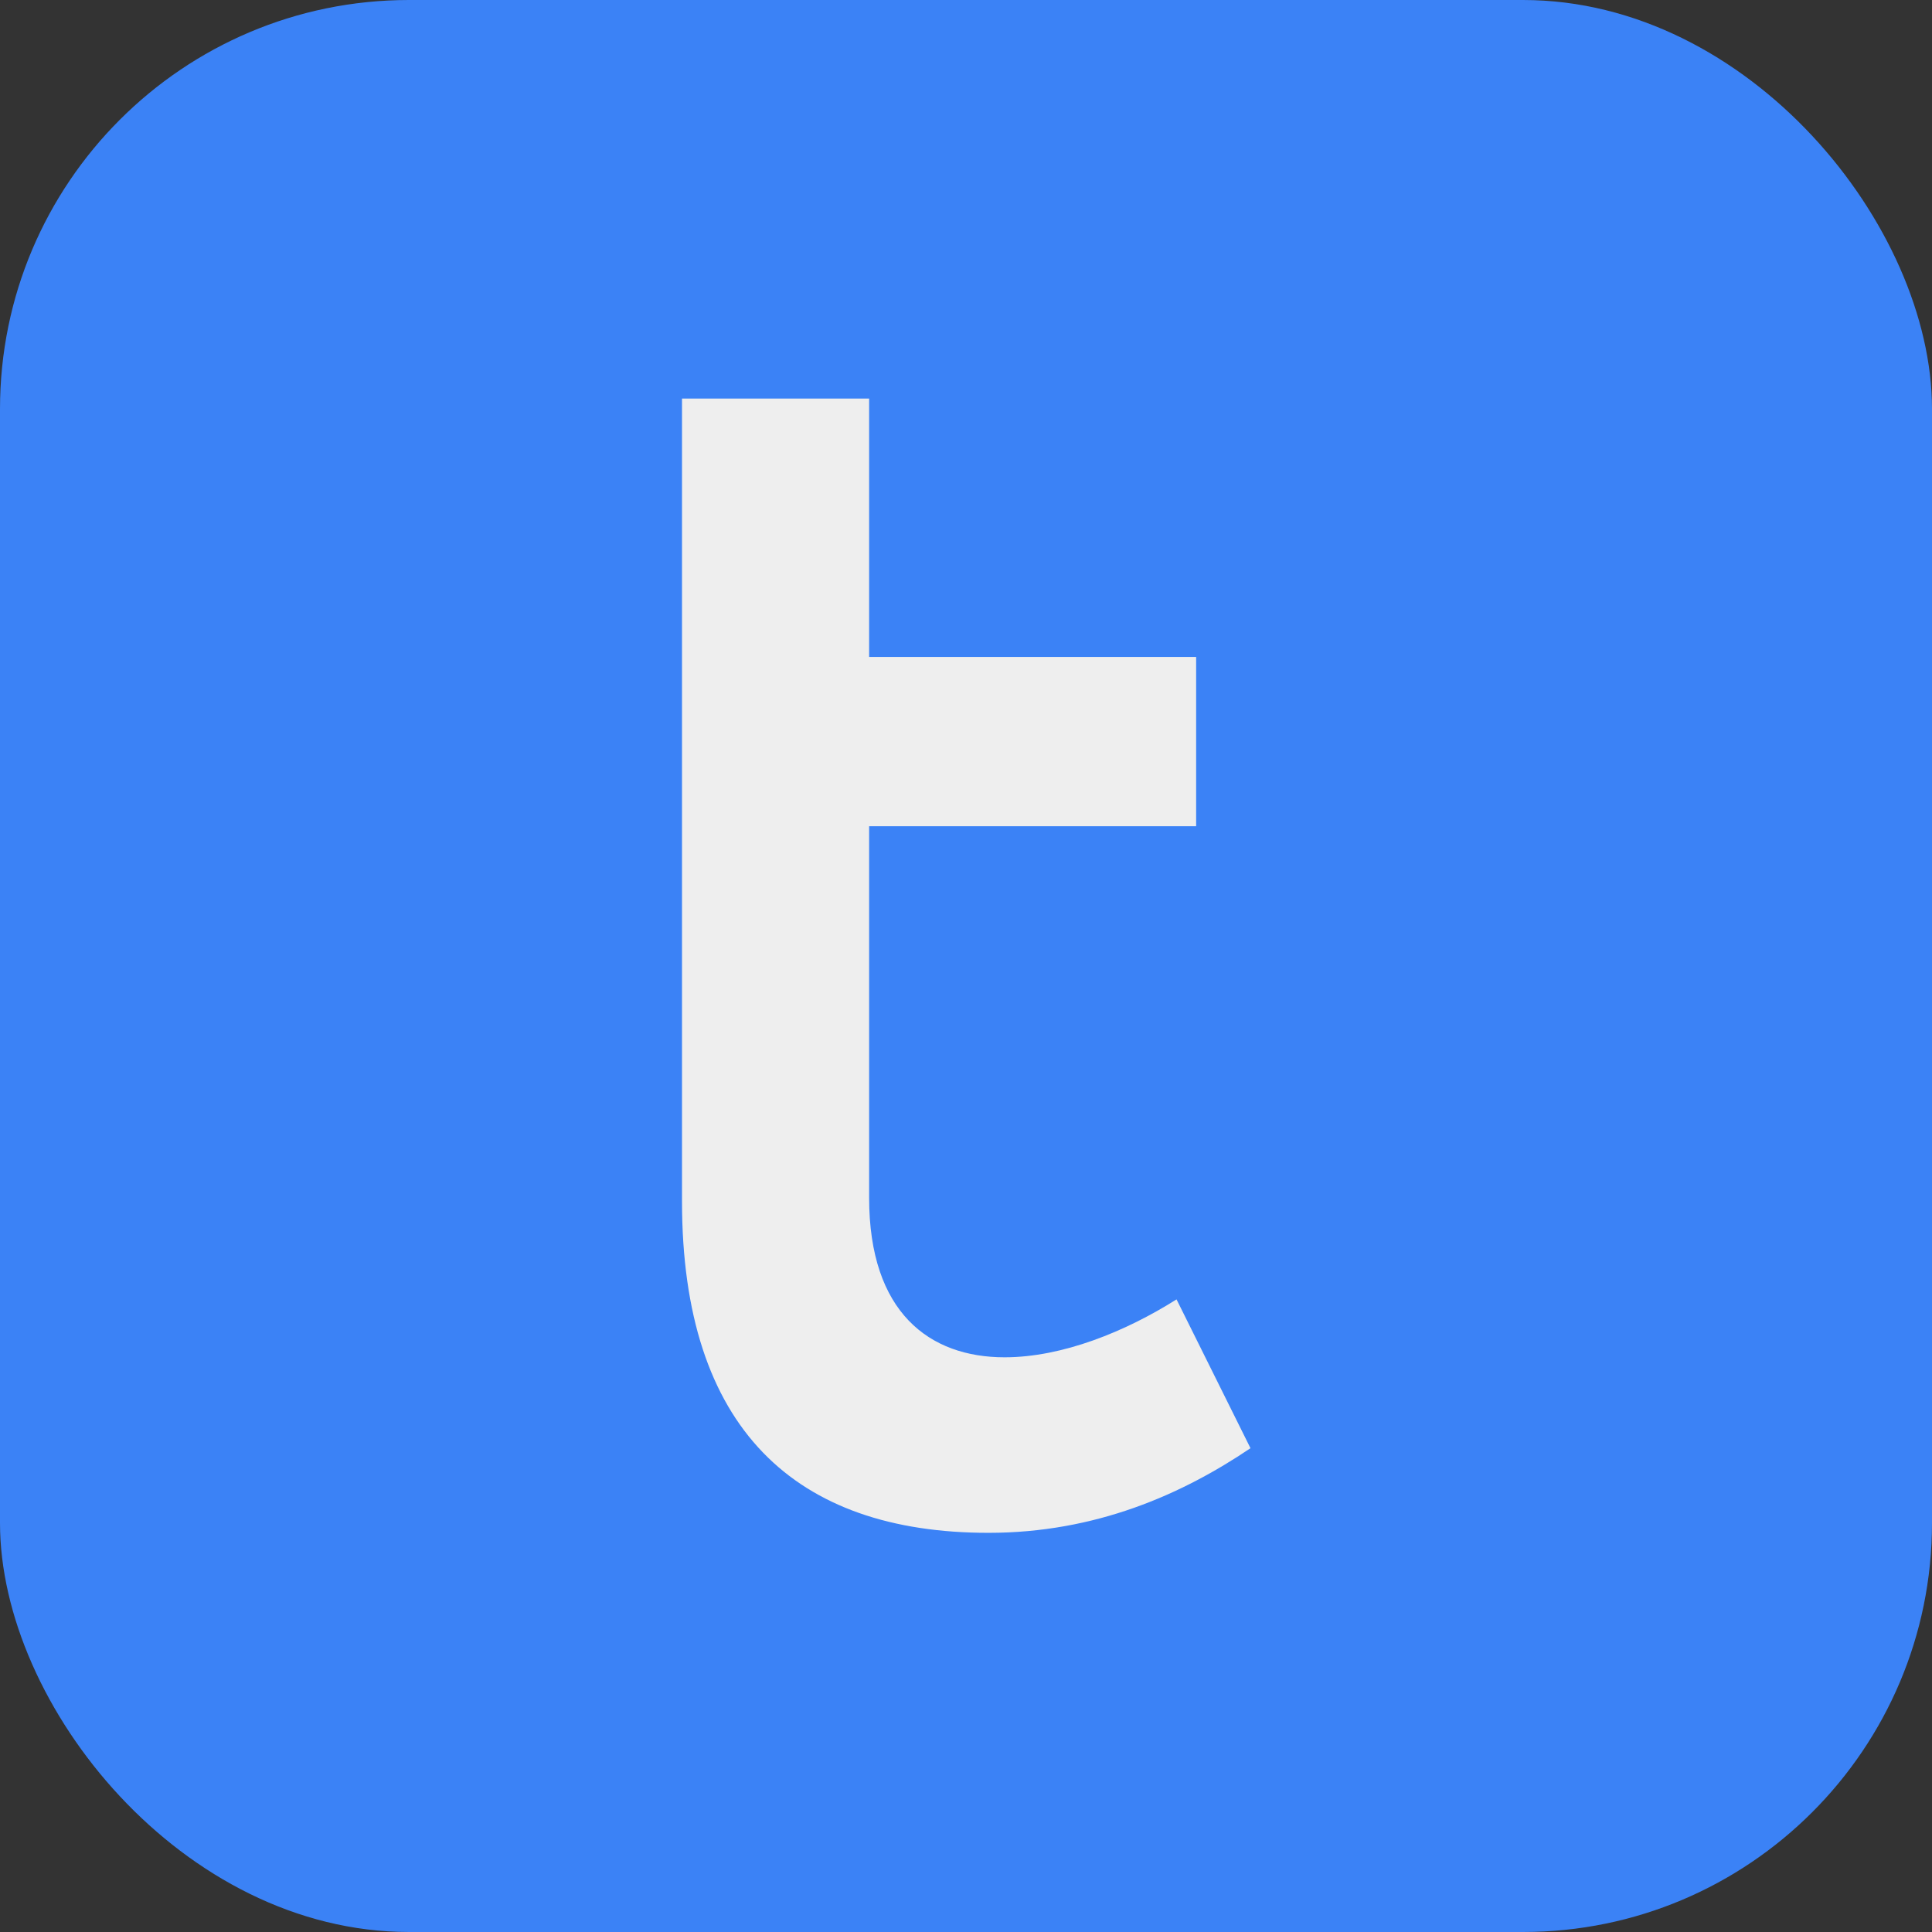 <svg xmlns="http://www.w3.org/2000/svg" width="200.061" height="200.061" viewBox="0 0 2362 2362">
  <rect x="0" y="0" width="2362" height="2362" fill="#333333" stroke="none"/>
  <defs>
    <style>
      .cls-1 {
        fill: #3b82f6;
      }

      .cls-2 {
        fill: #eee;
        fill-rule: evenodd;
      }
    </style>
  </defs>
  <rect class="cls-1" width="2362" height="2362" rx="500" ry="500"/>
  <path id="tando" class="cls-2" d="M833.8,1468.76c0,277.78,138.349,405.23,374.736,405.23,130.72,0,236.39-46.84,320.27-103.48l-90.42-181.93c-62.09,39.22-139.43,70.81-210.24,70.81-91.51,0-165.58-54.47-165.58-194.99V1010.14h399.79V803.161H1062.57V487.249H833.8V1468.76Z"/>
</svg>
